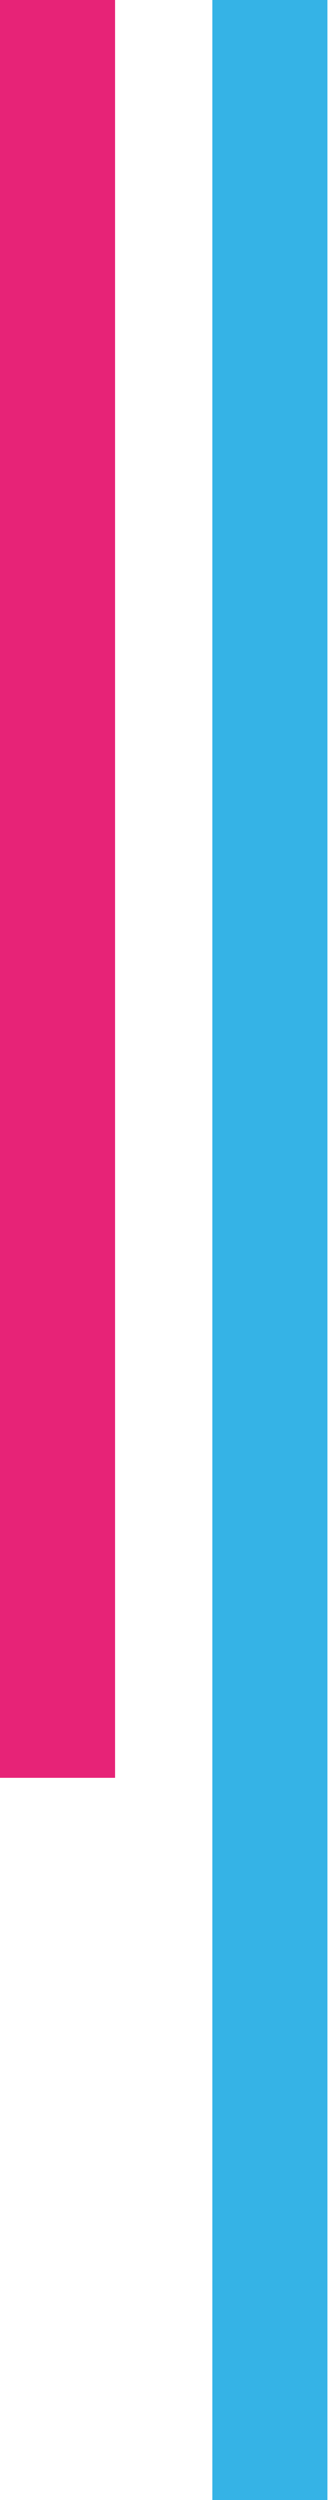 <svg width="52" height="391" viewBox="0 0 52 391" fill="none" xmlns="http://www.w3.org/2000/svg">
<g clip-path="url(#clip0)">
<path d="M51.284 391L51.284 0L33.26 3.72504e-07L33.26 391L51.284 391Z" fill="#35B3E6"/>
<path d="M18.024 278.051L18.024 0L8.01086e-05 3.72504e-07L0 278.051L18.024 278.051Z" fill="#E72377"/>
</g>
<defs>
<clipPath id="clip0">
<rect width="391" height="51.284" fill="white" transform="translate(51.284) rotate(90)"/>
</clipPath>
</defs>
</svg>
